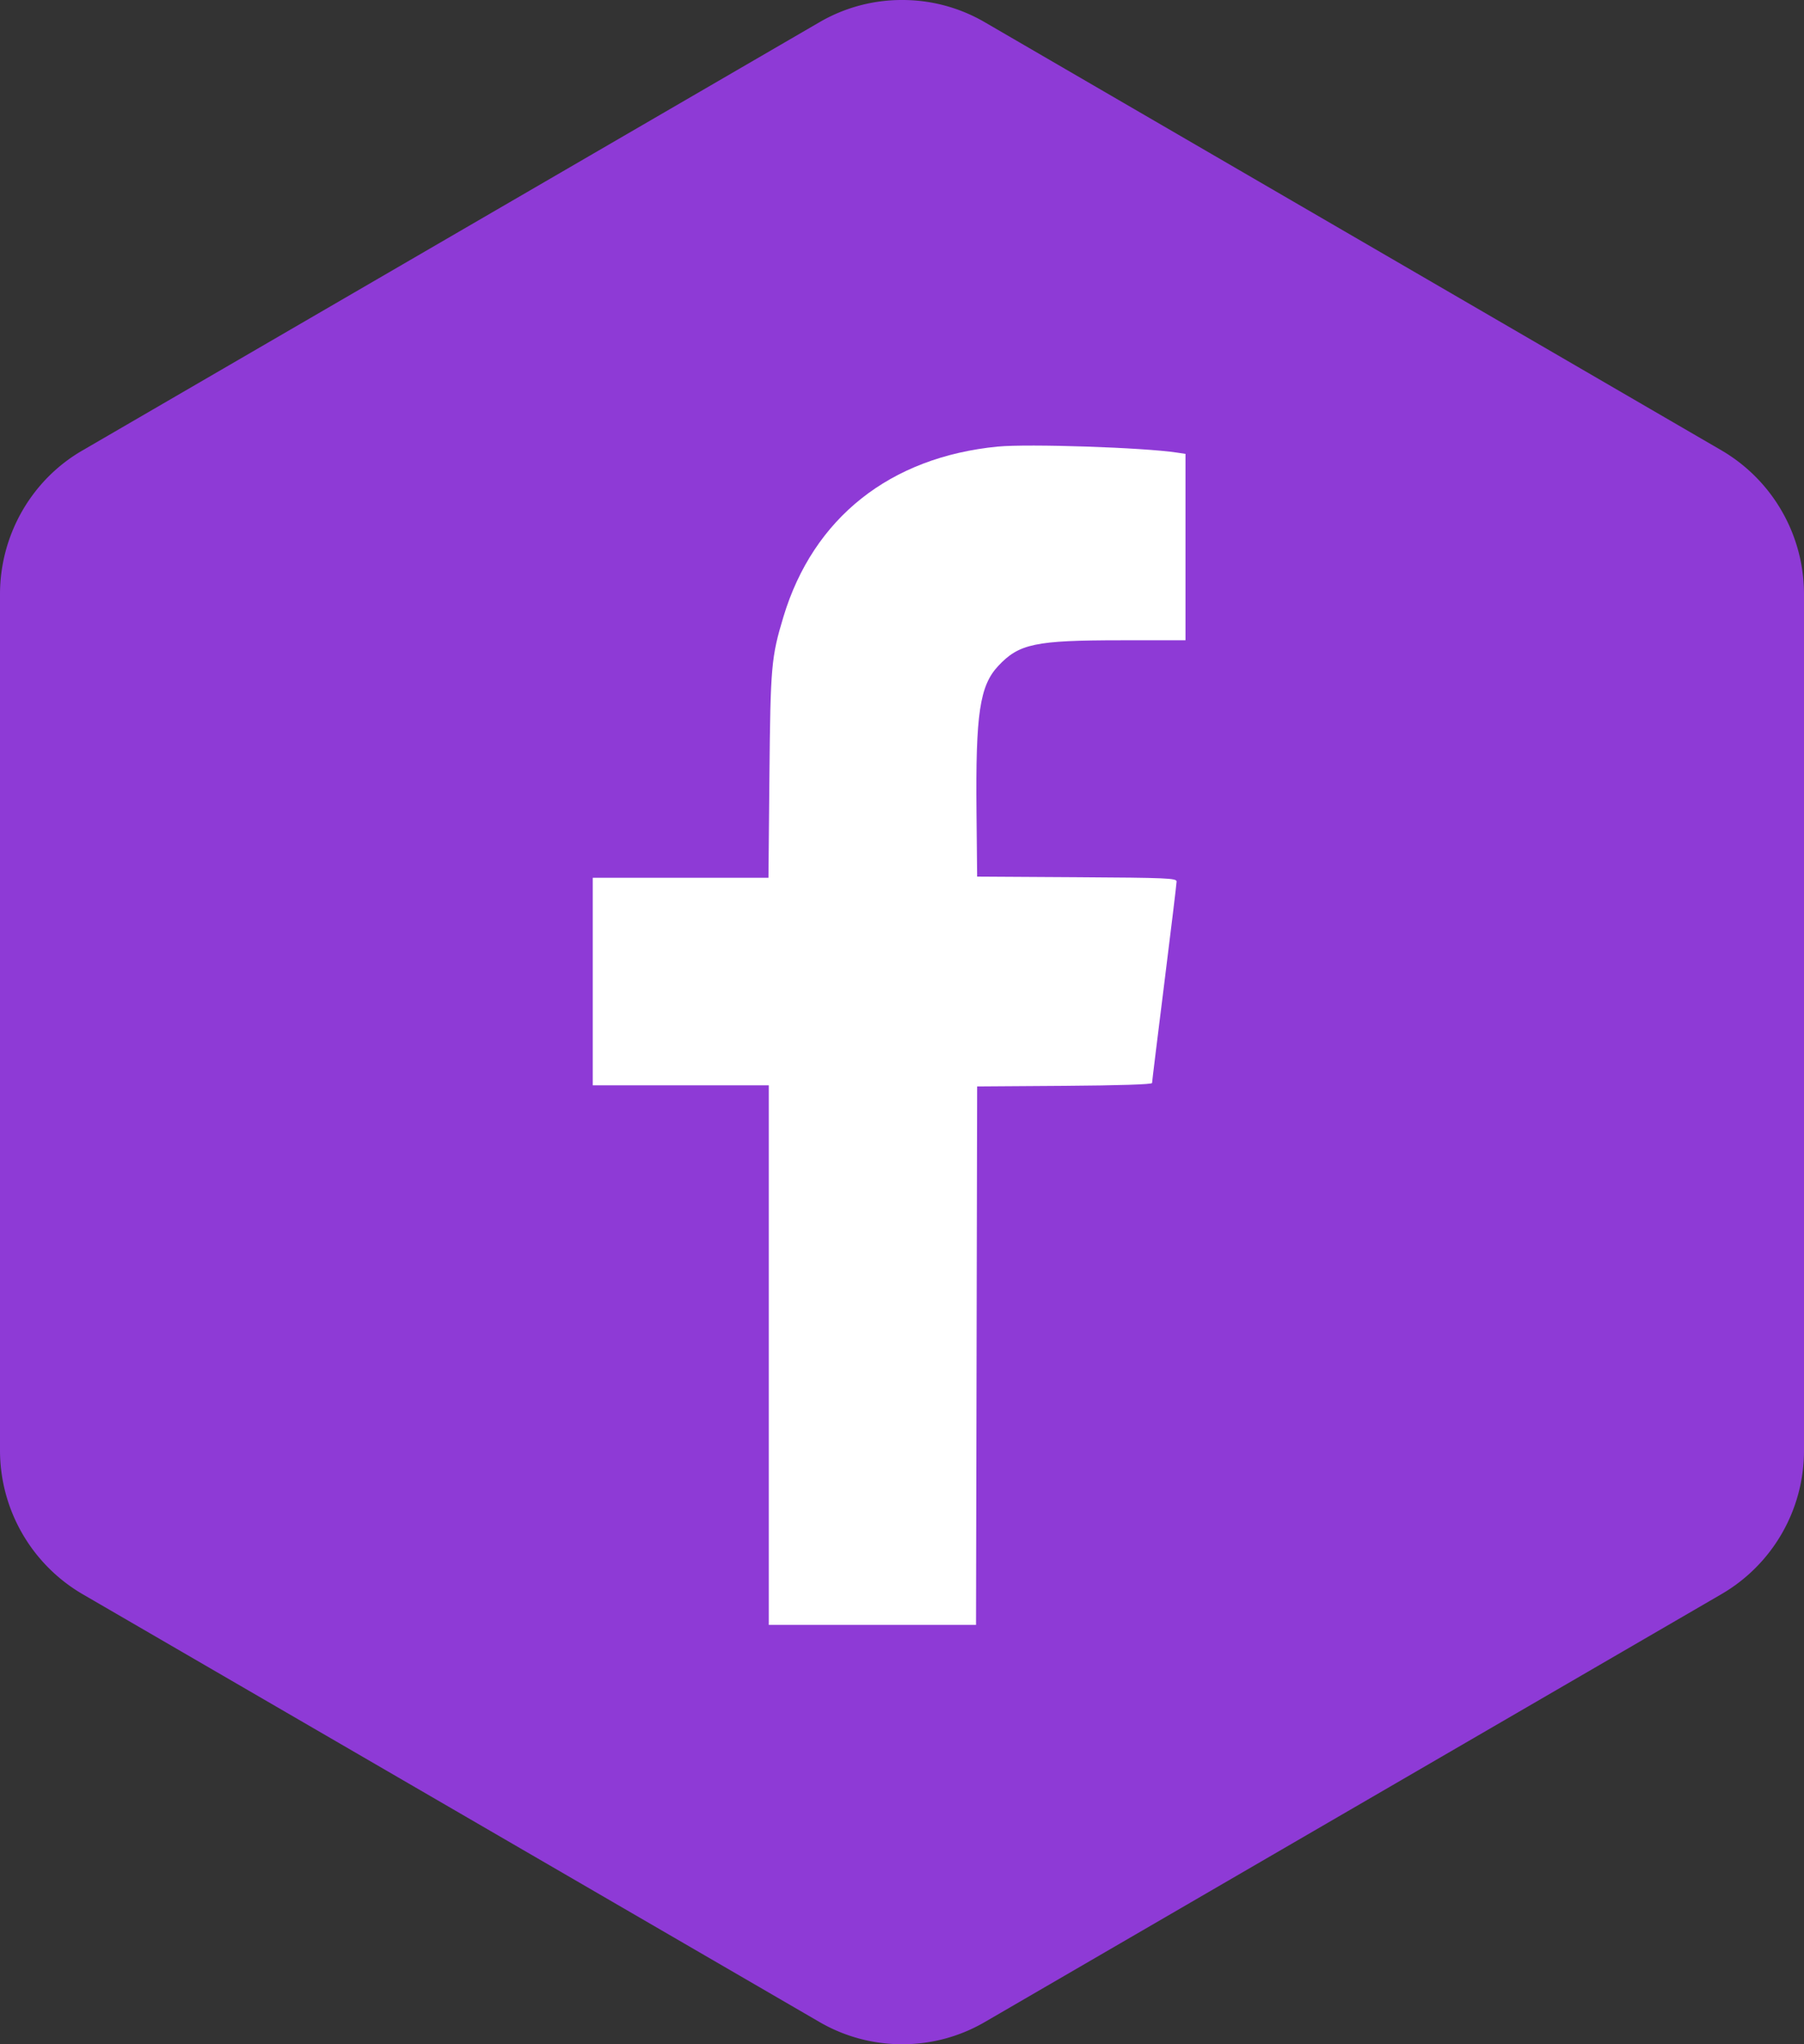 <svg width="75" height="85" fill="none" xmlns="http://www.w3.org/2000/svg"><rect width="100%" height="100%" fill="#333333" stroke="none"/><path d="M37.506 0a6.786 6.786 0 00-3.431.92L3.431 18.728C1.312 19.951 0 22.24 0 24.711v35.59a6.926 6.926 0 003.432 5.984l30.643 17.794a6.813 6.813 0 003.431.921 6.786 6.786 0 003.431-.92L71.57 66.284A6.9 6.9 0 0075 60.3V24.71a6.926 6.926 0 00-3.431-5.984L40.936.921A6.786 6.786 0 0037.507 0z" fill="#8E3AD6"/><path fill-rule="evenodd" clip-rule="evenodd" d="M41.49 18.568c-4.492.437-7.678 2.966-8.92 7.08-.506 1.681-.538 2.047-.582 6.607l-.04 4.243h-7.305v8.629h7.319v22.437h8.615L40.6 56.37l.024-11.195 3.636-.025c2.268-.016 3.636-.06 3.636-.118 0-.051.23-1.922.51-4.159.28-2.236.51-4.135.51-4.22 0-.138-.413-.156-4.147-.178l-4.145-.025-.027-2.685c-.04-4.093.134-5.253.907-6.078.864-.921 1.534-1.062 5.072-1.064l2.71-.002v-7.748l-.348-.053c-1.376-.212-6.19-.373-7.449-.251z" fill="#fff"/></svg>